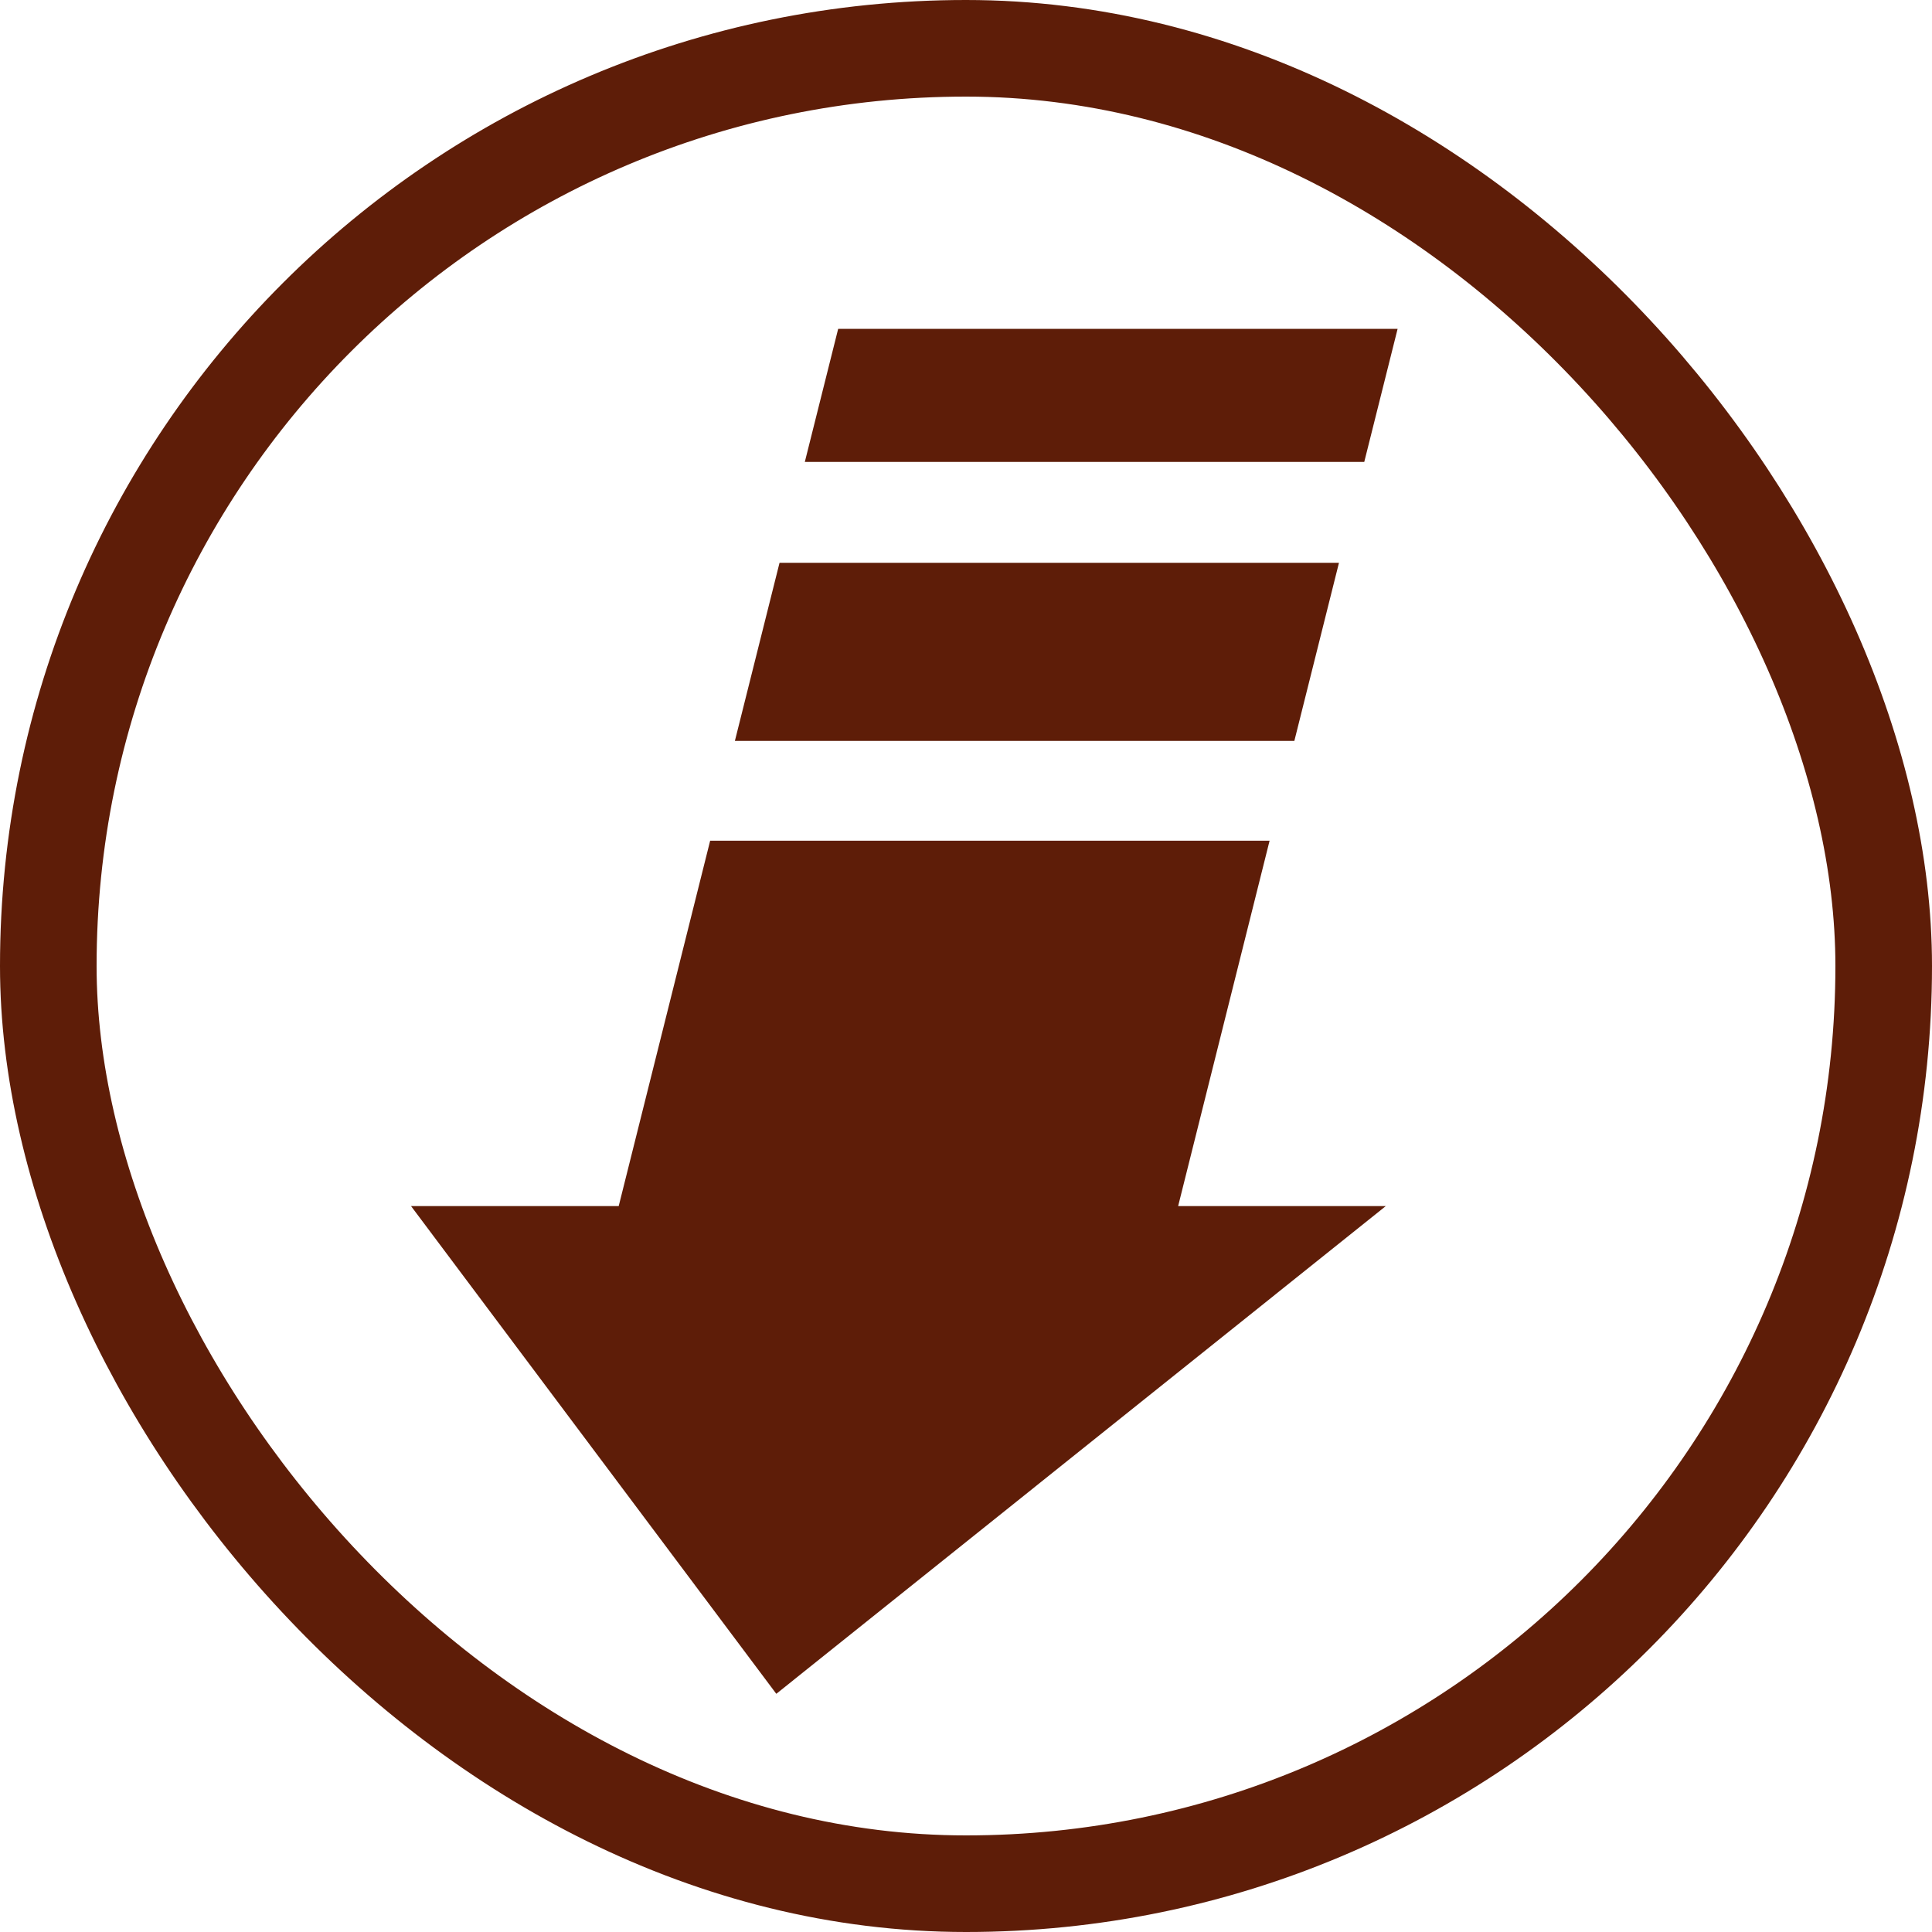 <svg width="80" height="80" viewBox="0 0 80 80" fill="none" xmlns="http://www.w3.org/2000/svg">
<rect x="2" y="2" width="76" height="76" rx="38" stroke="#5E1D08" stroke-width="4"/>
<path fill-rule="evenodd" clip-rule="evenodd" d="M57.382 49.942L32.145 70.137L17.021 49.942H25.619L29.406 34.812H52.571L48.784 49.942H57.382ZM30.43 30.68L32.279 23.304H55.444L53.596 30.68H30.43ZM56.491 19.127H33.326L34.707 13.617H57.872L56.491 19.127Z" fill="#5E1D08"/>
</svg>
